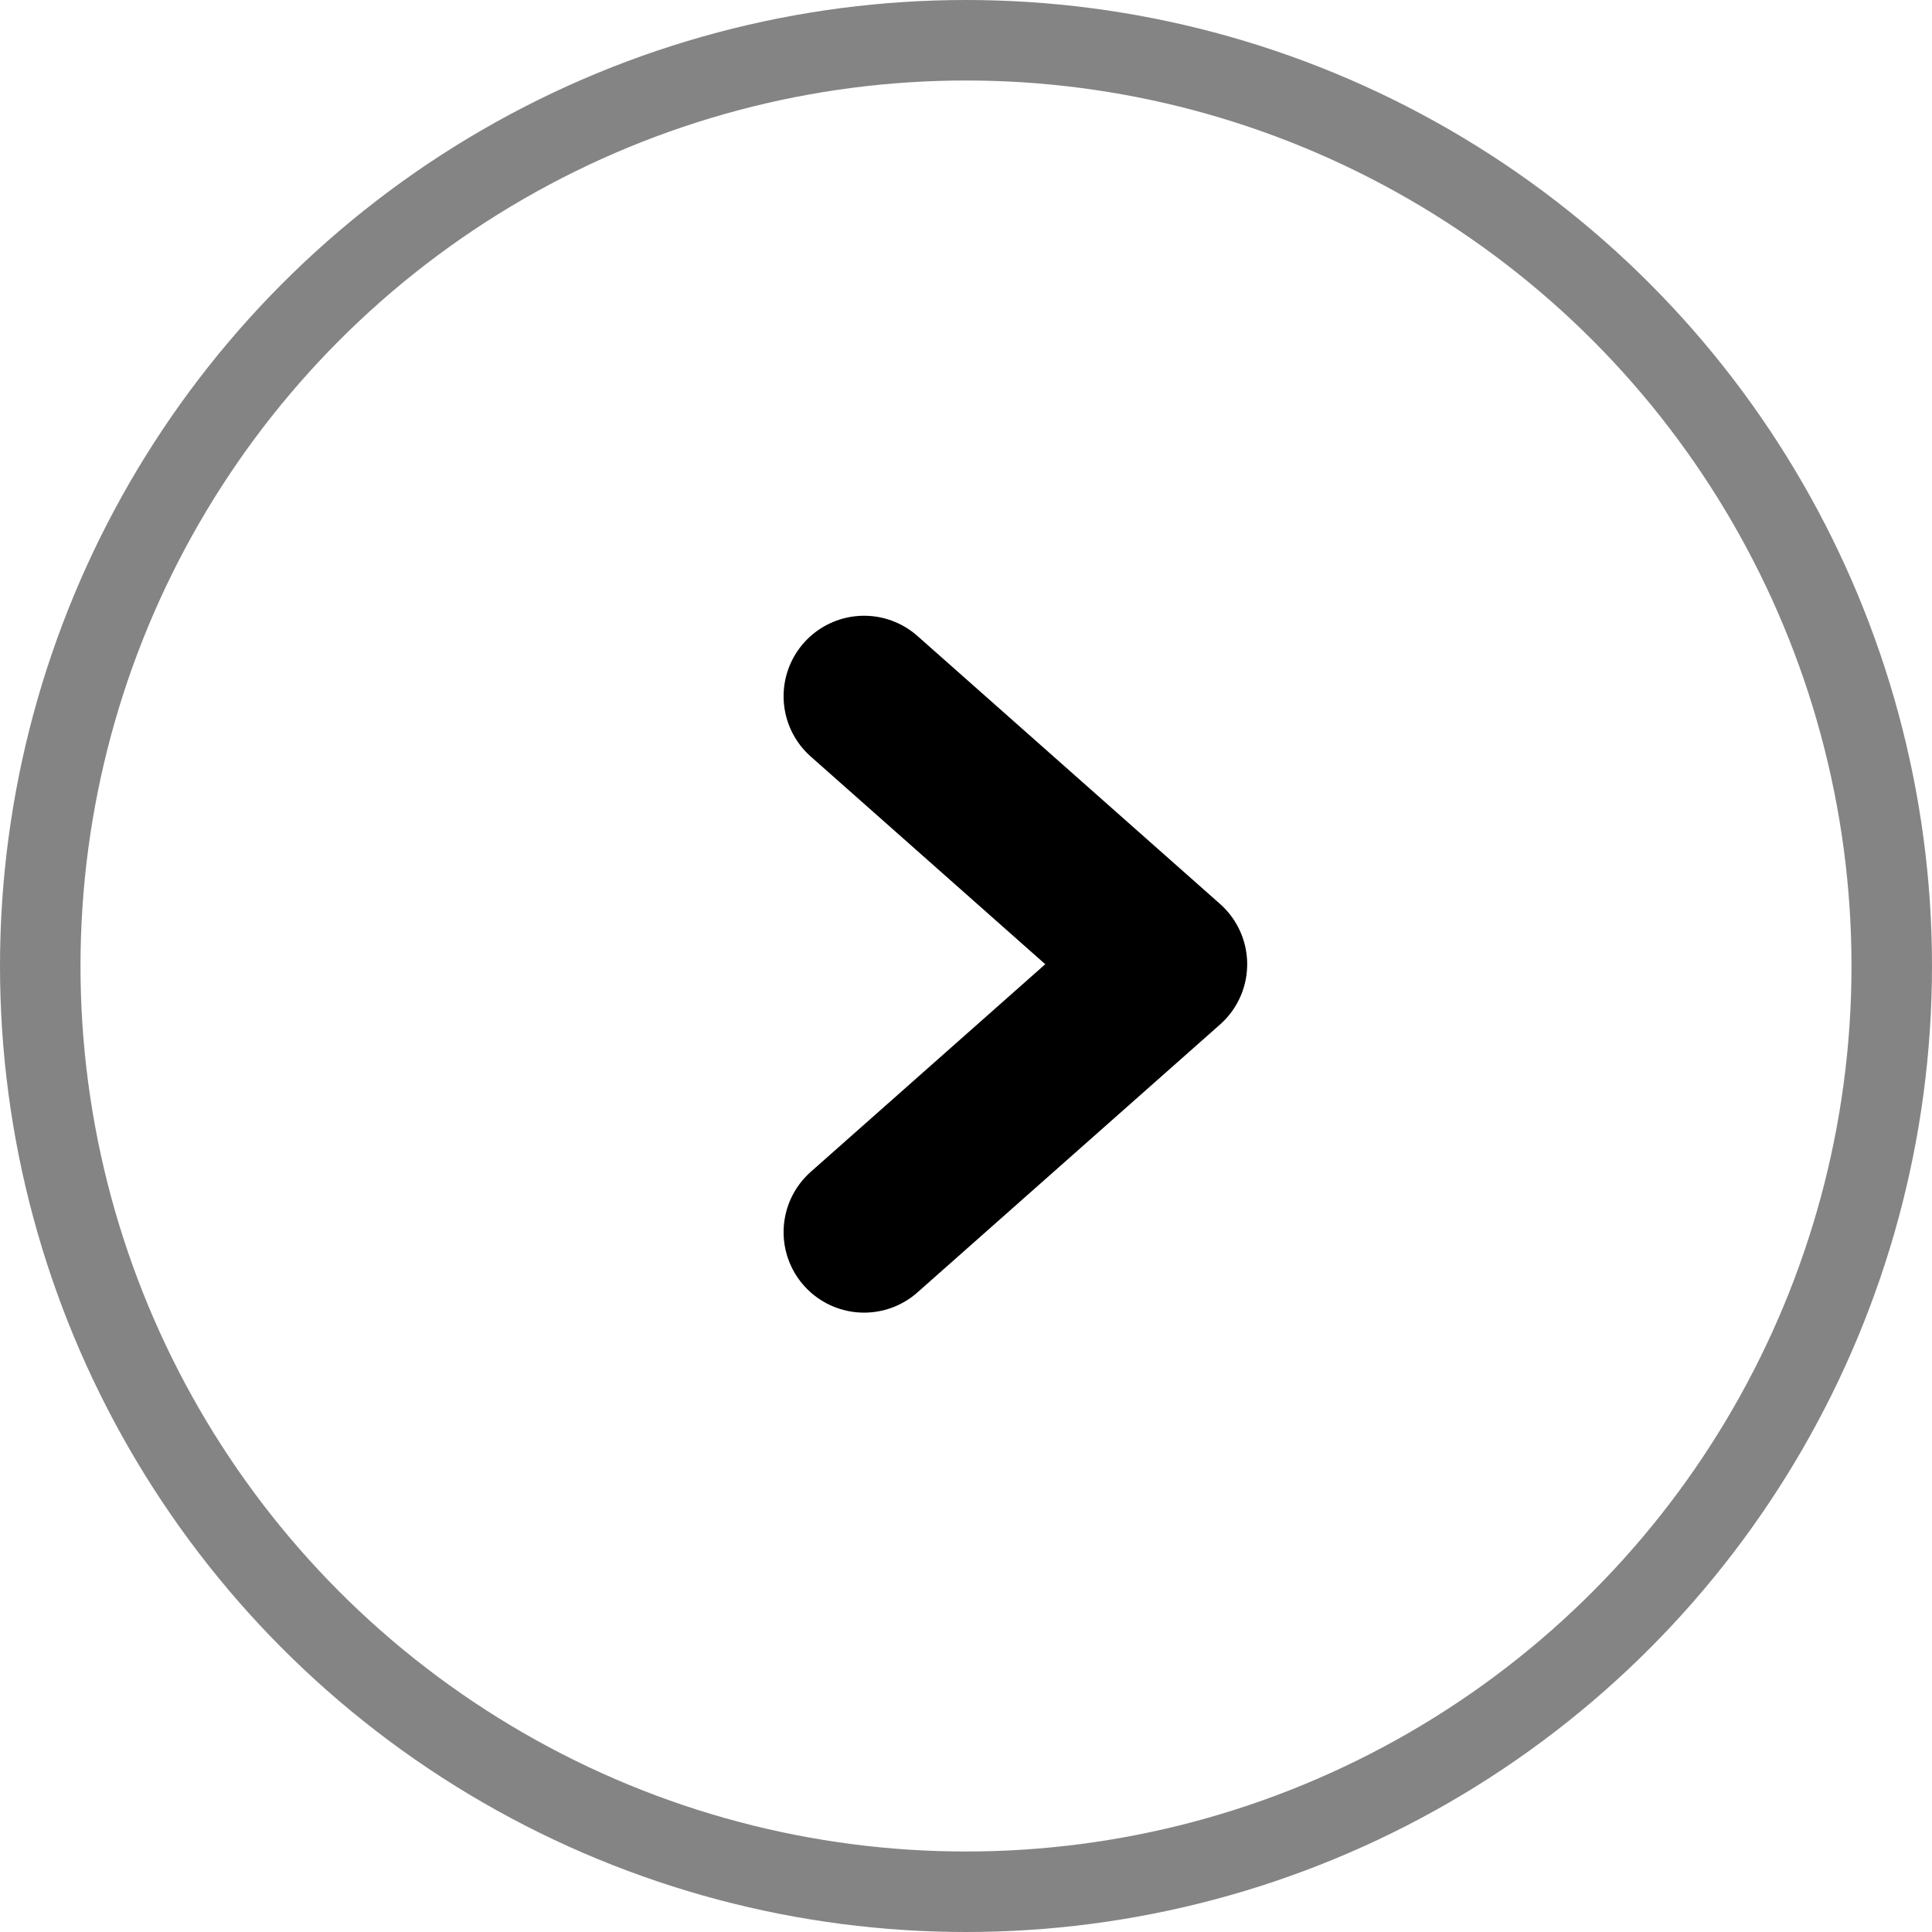 <svg width="24" height="24" viewBox="0 0 24 24" fill="none" xmlns="http://www.w3.org/2000/svg">
<circle cx="12" cy="12" r="11.5" transform="rotate(180 12 12)" stroke="#848484"/>
<path d="M10.734 8.649L14.493 11.978L10.734 15.306" stroke="black" stroke-width="2" stroke-linecap="round" stroke-linejoin="round"/>
</svg>
